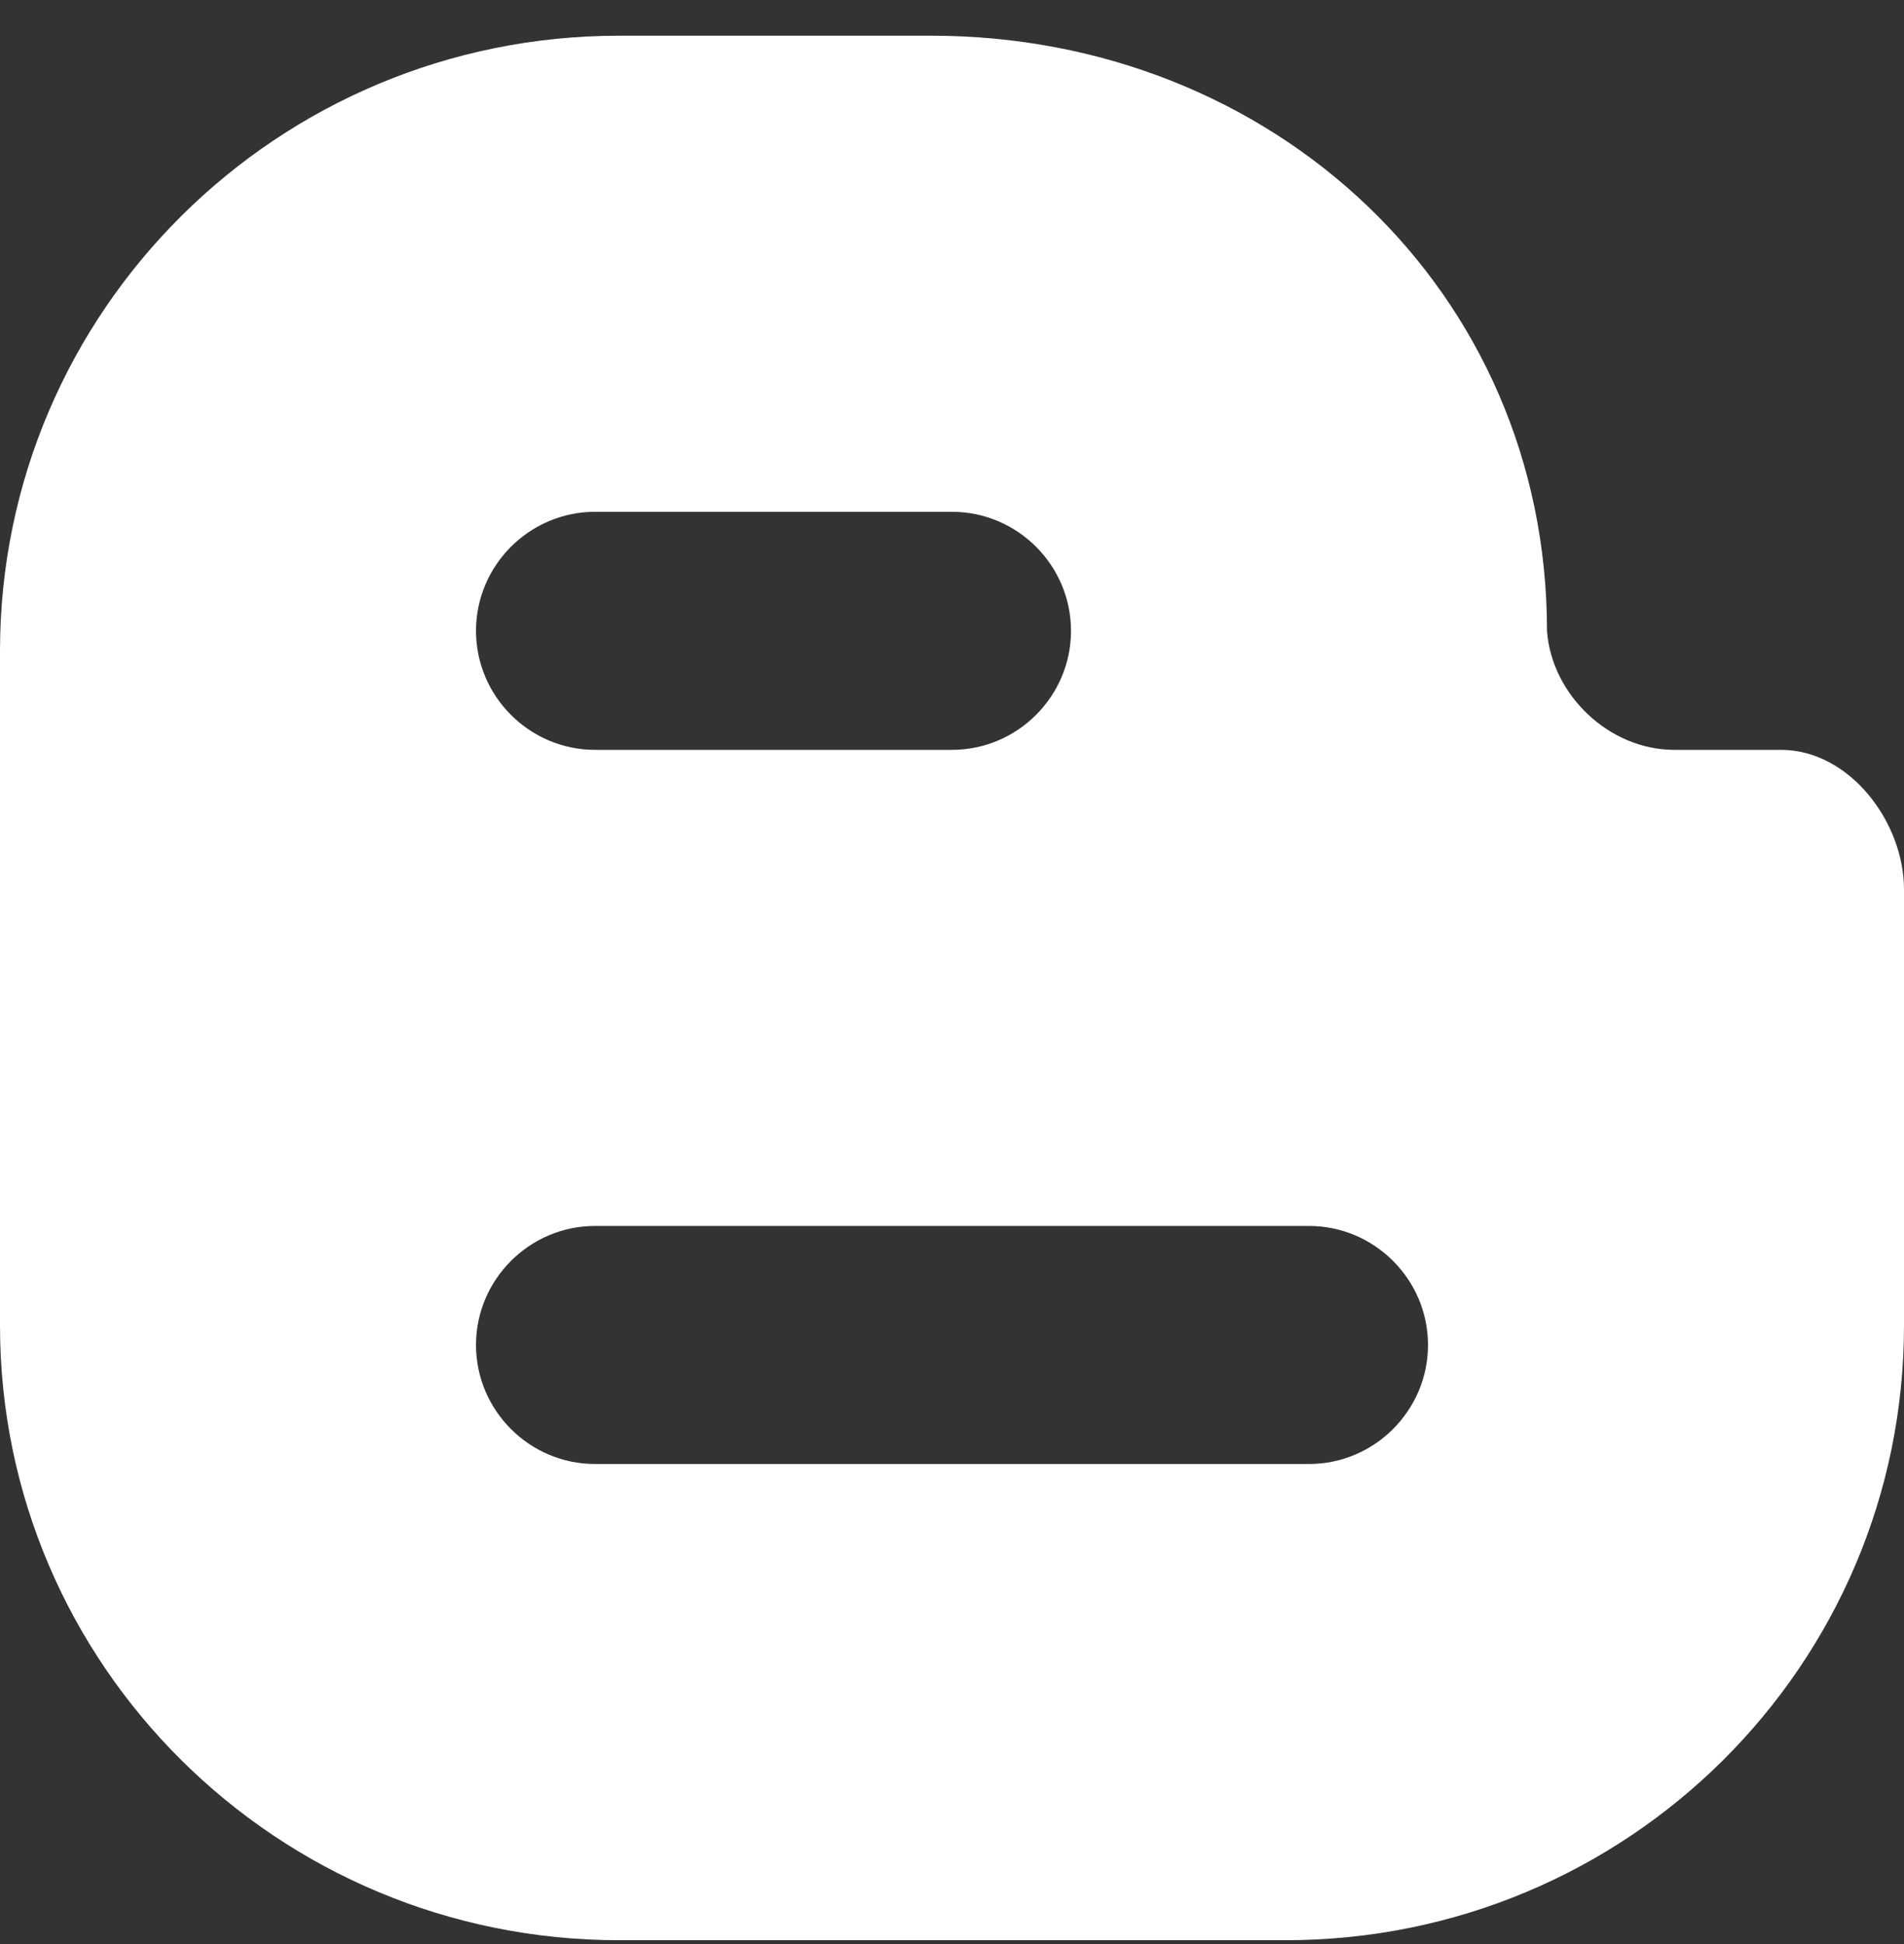 <svg width="48" height="49" viewBox="0 0 48 49" fill="none" xmlns="http://www.w3.org/2000/svg">
<rect x="0" y="0" width="48" height="49" fill="#333333" stroke="none"/>
<path d="M44.898 18.9H42.207C40.56 18.9 39.114 17.505 39 15.9C39 7.338 32.097 0.9 23.475 0.9H15.609C6.993 0.9 0.006 7.839 0 16.401V33.408C0 41.97 6.993 48.903 15.609 48.903H32.409C41.031 48.903 48 41.97 48 33.408V22.422C48 20.712 46.62 18.9 44.898 18.9ZM15 12.9H24C25.65 12.9 27 14.25 27 15.9C27 17.55 25.65 18.9 24 18.9H15C13.35 18.9 12 17.55 12 15.9C12 14.25 13.35 12.9 15 12.9ZM33 36.9H15C13.35 36.9 12 35.55 12 33.9C12 32.25 13.35 30.9 15 30.9H33C34.65 30.9 36 32.25 36 33.9C36 35.55 34.65 36.9 33 36.9Z" fill="white"/>
</svg>
